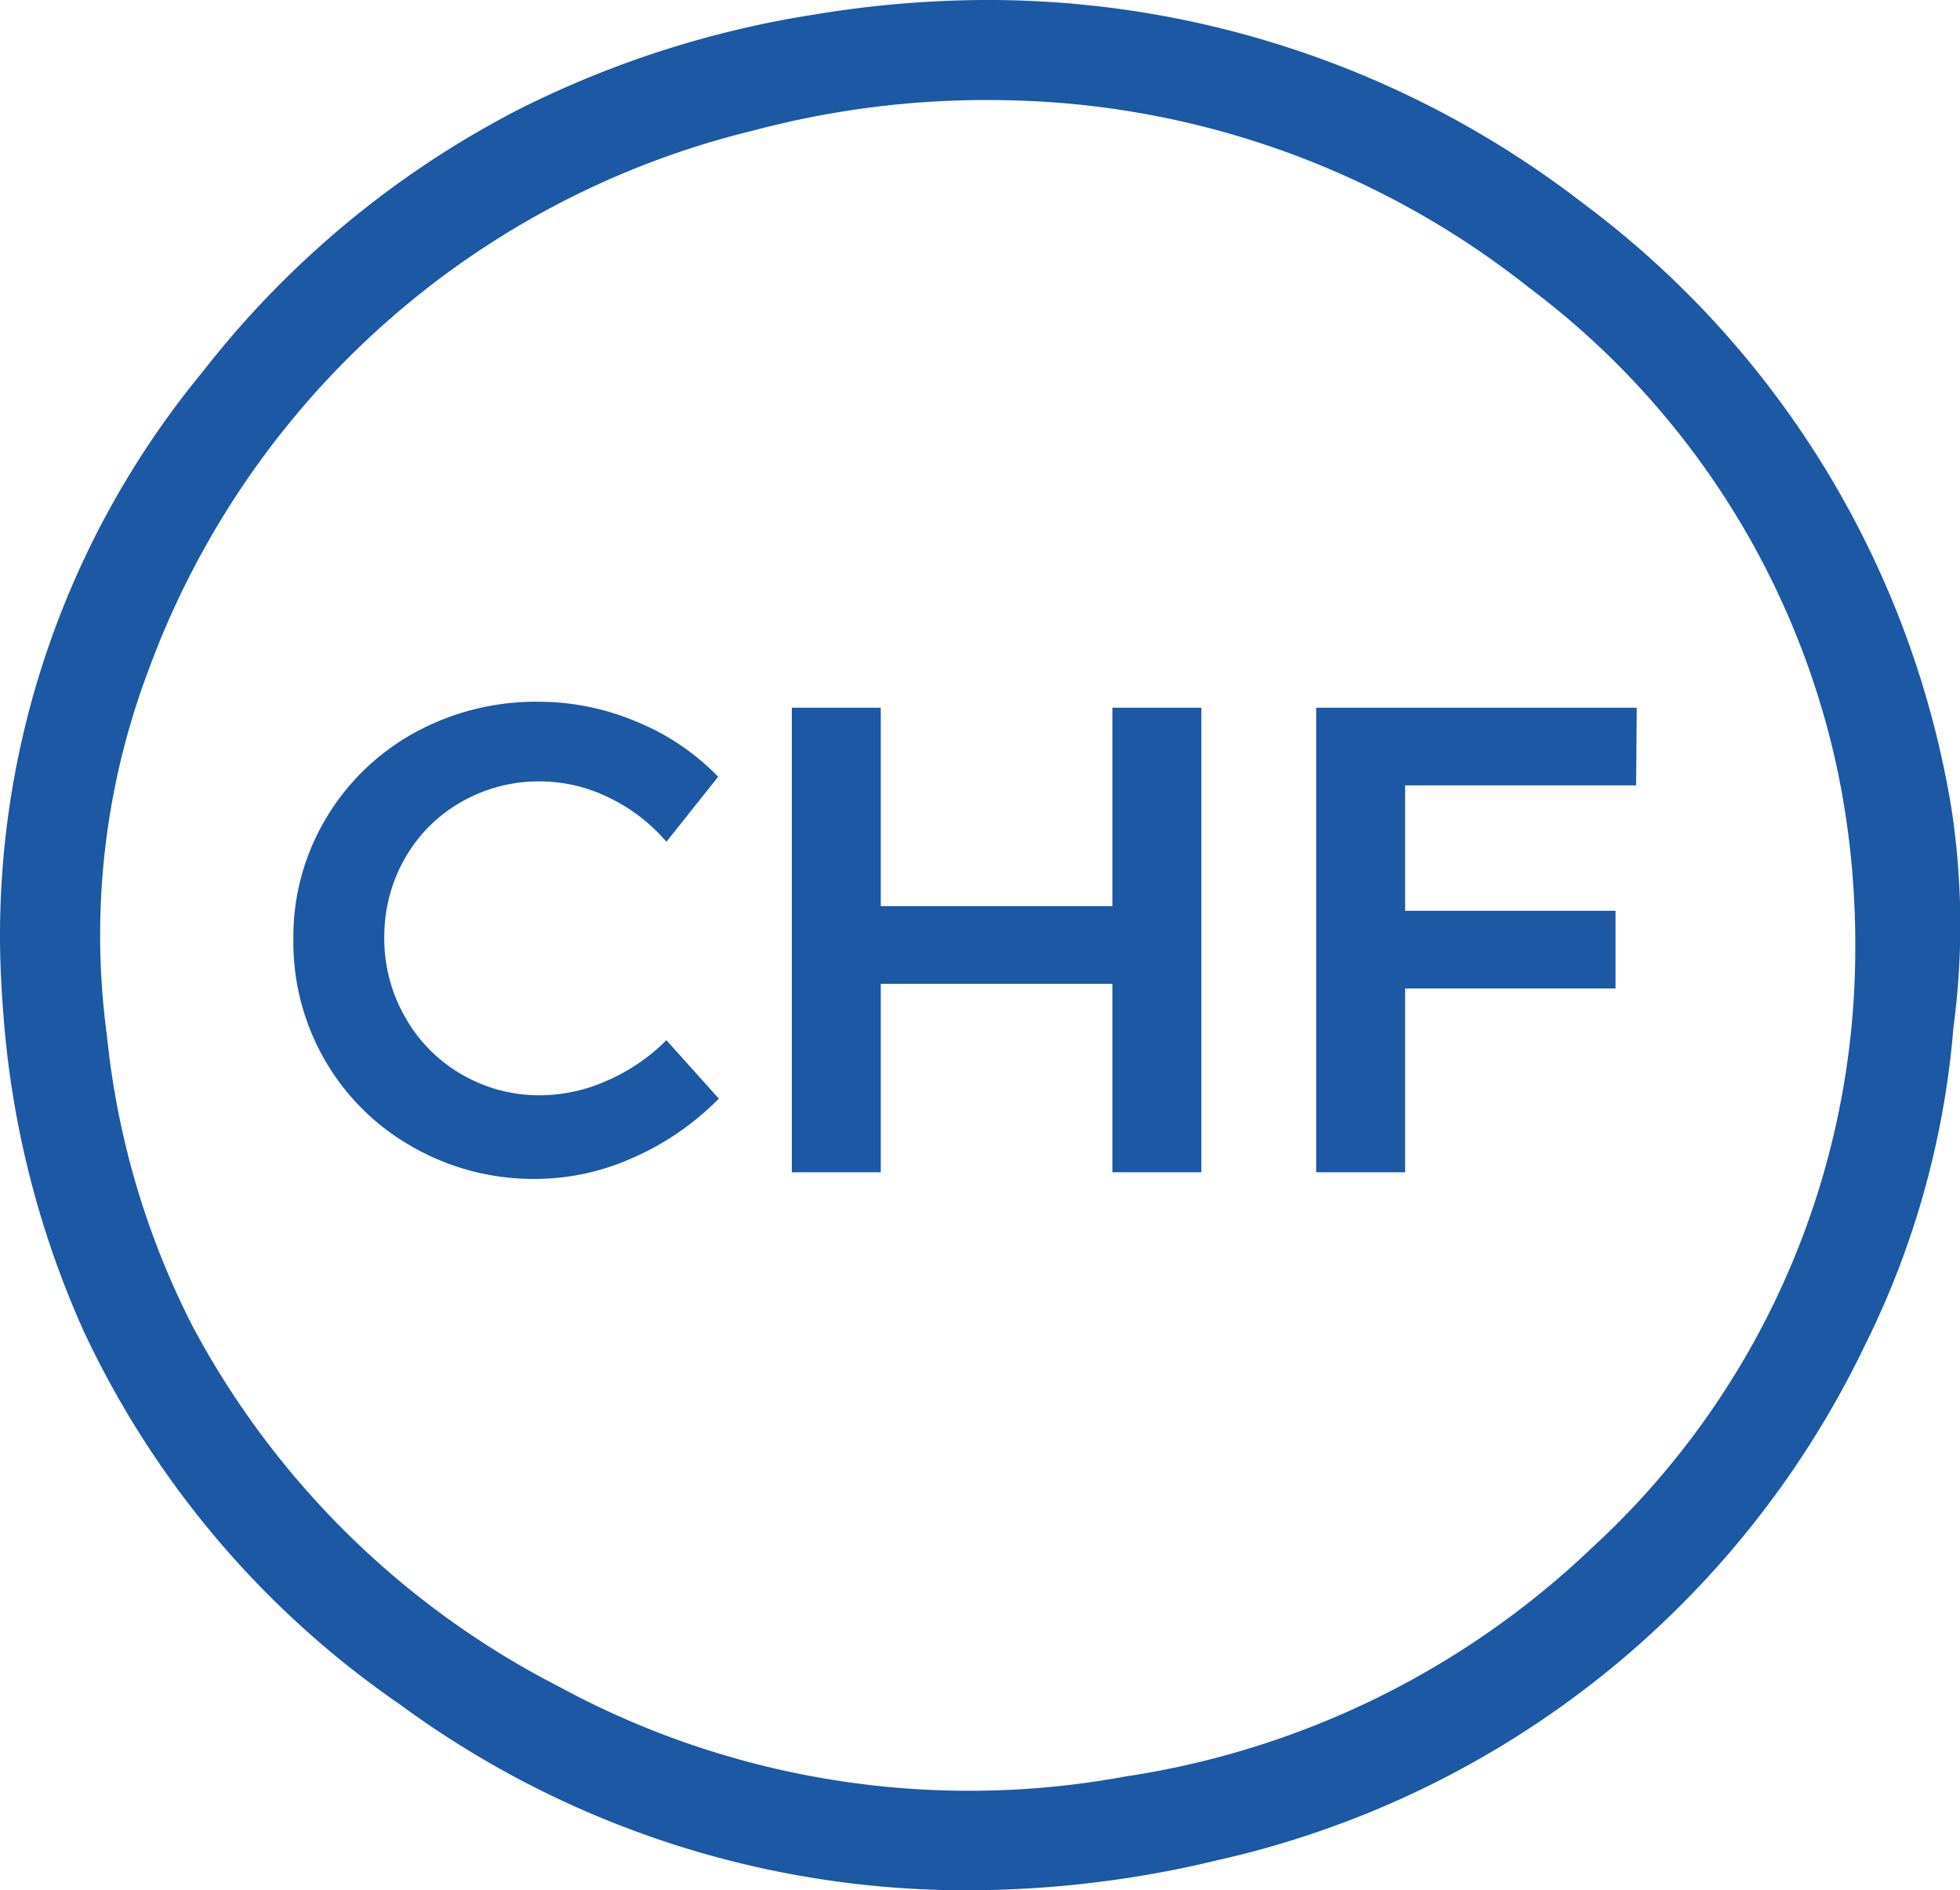 <svg xmlns="http://www.w3.org/2000/svg" width="29.53" height="28.483" viewBox="0 0 29.53 28.483">
  <g id="CHF_icon_b" transform="translate(-1387.055 1172.761)">
    <path id="Pfad_44814" data-name="Pfad 44814" d="M0,0A13.351,13.351,0,0,1,3.057-8.495,14.369,14.369,0,0,1,7.8-12.436a15.022,15.022,0,0,1,4.484-1.44,16.032,16.032,0,0,1,2.53-.217,14.66,14.66,0,0,1,9.022,3.052A14.251,14.251,0,0,1,29.4-1.918a11.607,11.607,0,0,1,.031,3.308A13.122,13.122,0,0,1,28.1,6.173a14.286,14.286,0,0,1-9.746,7.761,16.091,16.091,0,0,1-3.778.456,14.392,14.392,0,0,1-8.55-2.8A14.043,14.043,0,0,1,1.263,5.969,14.192,14.192,0,0,1,.053,1.213C.02.809,0,.405,0,0M27.952.17a12.783,12.783,0,0,0-.264-2.638,12.275,12.275,0,0,0-4.654-7.293,13.045,13.045,0,0,0-7.76-2.819,13.673,13.673,0,0,0-3.917.452A12.967,12.967,0,0,0,2.239-4a11.294,11.294,0,0,0-.628,5.511A12.342,12.342,0,0,0,2.9,5.888a12.945,12.945,0,0,0,5.521,5.433,12.956,12.956,0,0,0,8.531,1.355,12.965,12.965,0,0,0,7.042-3.455A12.253,12.253,0,0,0,27.952.17" transform="translate(1387.055 -1158.668)" fill="#1c58a3"/>
    <path id="Pfad_44815" data-name="Pfad 44815" d="M0,0,.78-.98A3.615,3.615,0,0,0-.45-1.81a3.789,3.789,0,0,0-1.47-.3A3.793,3.793,0,0,0-3.8-1.64,3.52,3.52,0,0,0-5.13-.35a3.478,3.478,0,0,0-.49,1.82A3.562,3.562,0,0,0-5.14,3.3,3.518,3.518,0,0,0-3.82,4.6a3.664,3.664,0,0,0,1.85.48A3.6,3.6,0,0,0-.49,4.755,4.143,4.143,0,0,0,.79,3.87L0,2.99a2.885,2.885,0,0,1-.895.61,2.5,2.5,0,0,1-1,.22,2.32,2.32,0,0,1-1.19-.315,2.293,2.293,0,0,1-.85-.86A2.372,2.372,0,0,1-4.25,1.45a2.372,2.372,0,0,1,.31-1.2A2.259,2.259,0,0,1-3.09-.6,2.345,2.345,0,0,1-1.9-.91,2.366,2.366,0,0,1-.875-.67,2.632,2.632,0,0,1,0,0M1.89,4.98H3.23V2.14H6.72V4.98H8.06v-7H6.72V.97H3.23V-2.02H1.89Zm7.9,0h1.34V2.21H14.3V1.04H11.13V-.85h3.48l.01-1.17H9.79Z" transform="translate(1397.095 -1160.077)" fill="#1c58a3"/>
  </g>
</svg>
